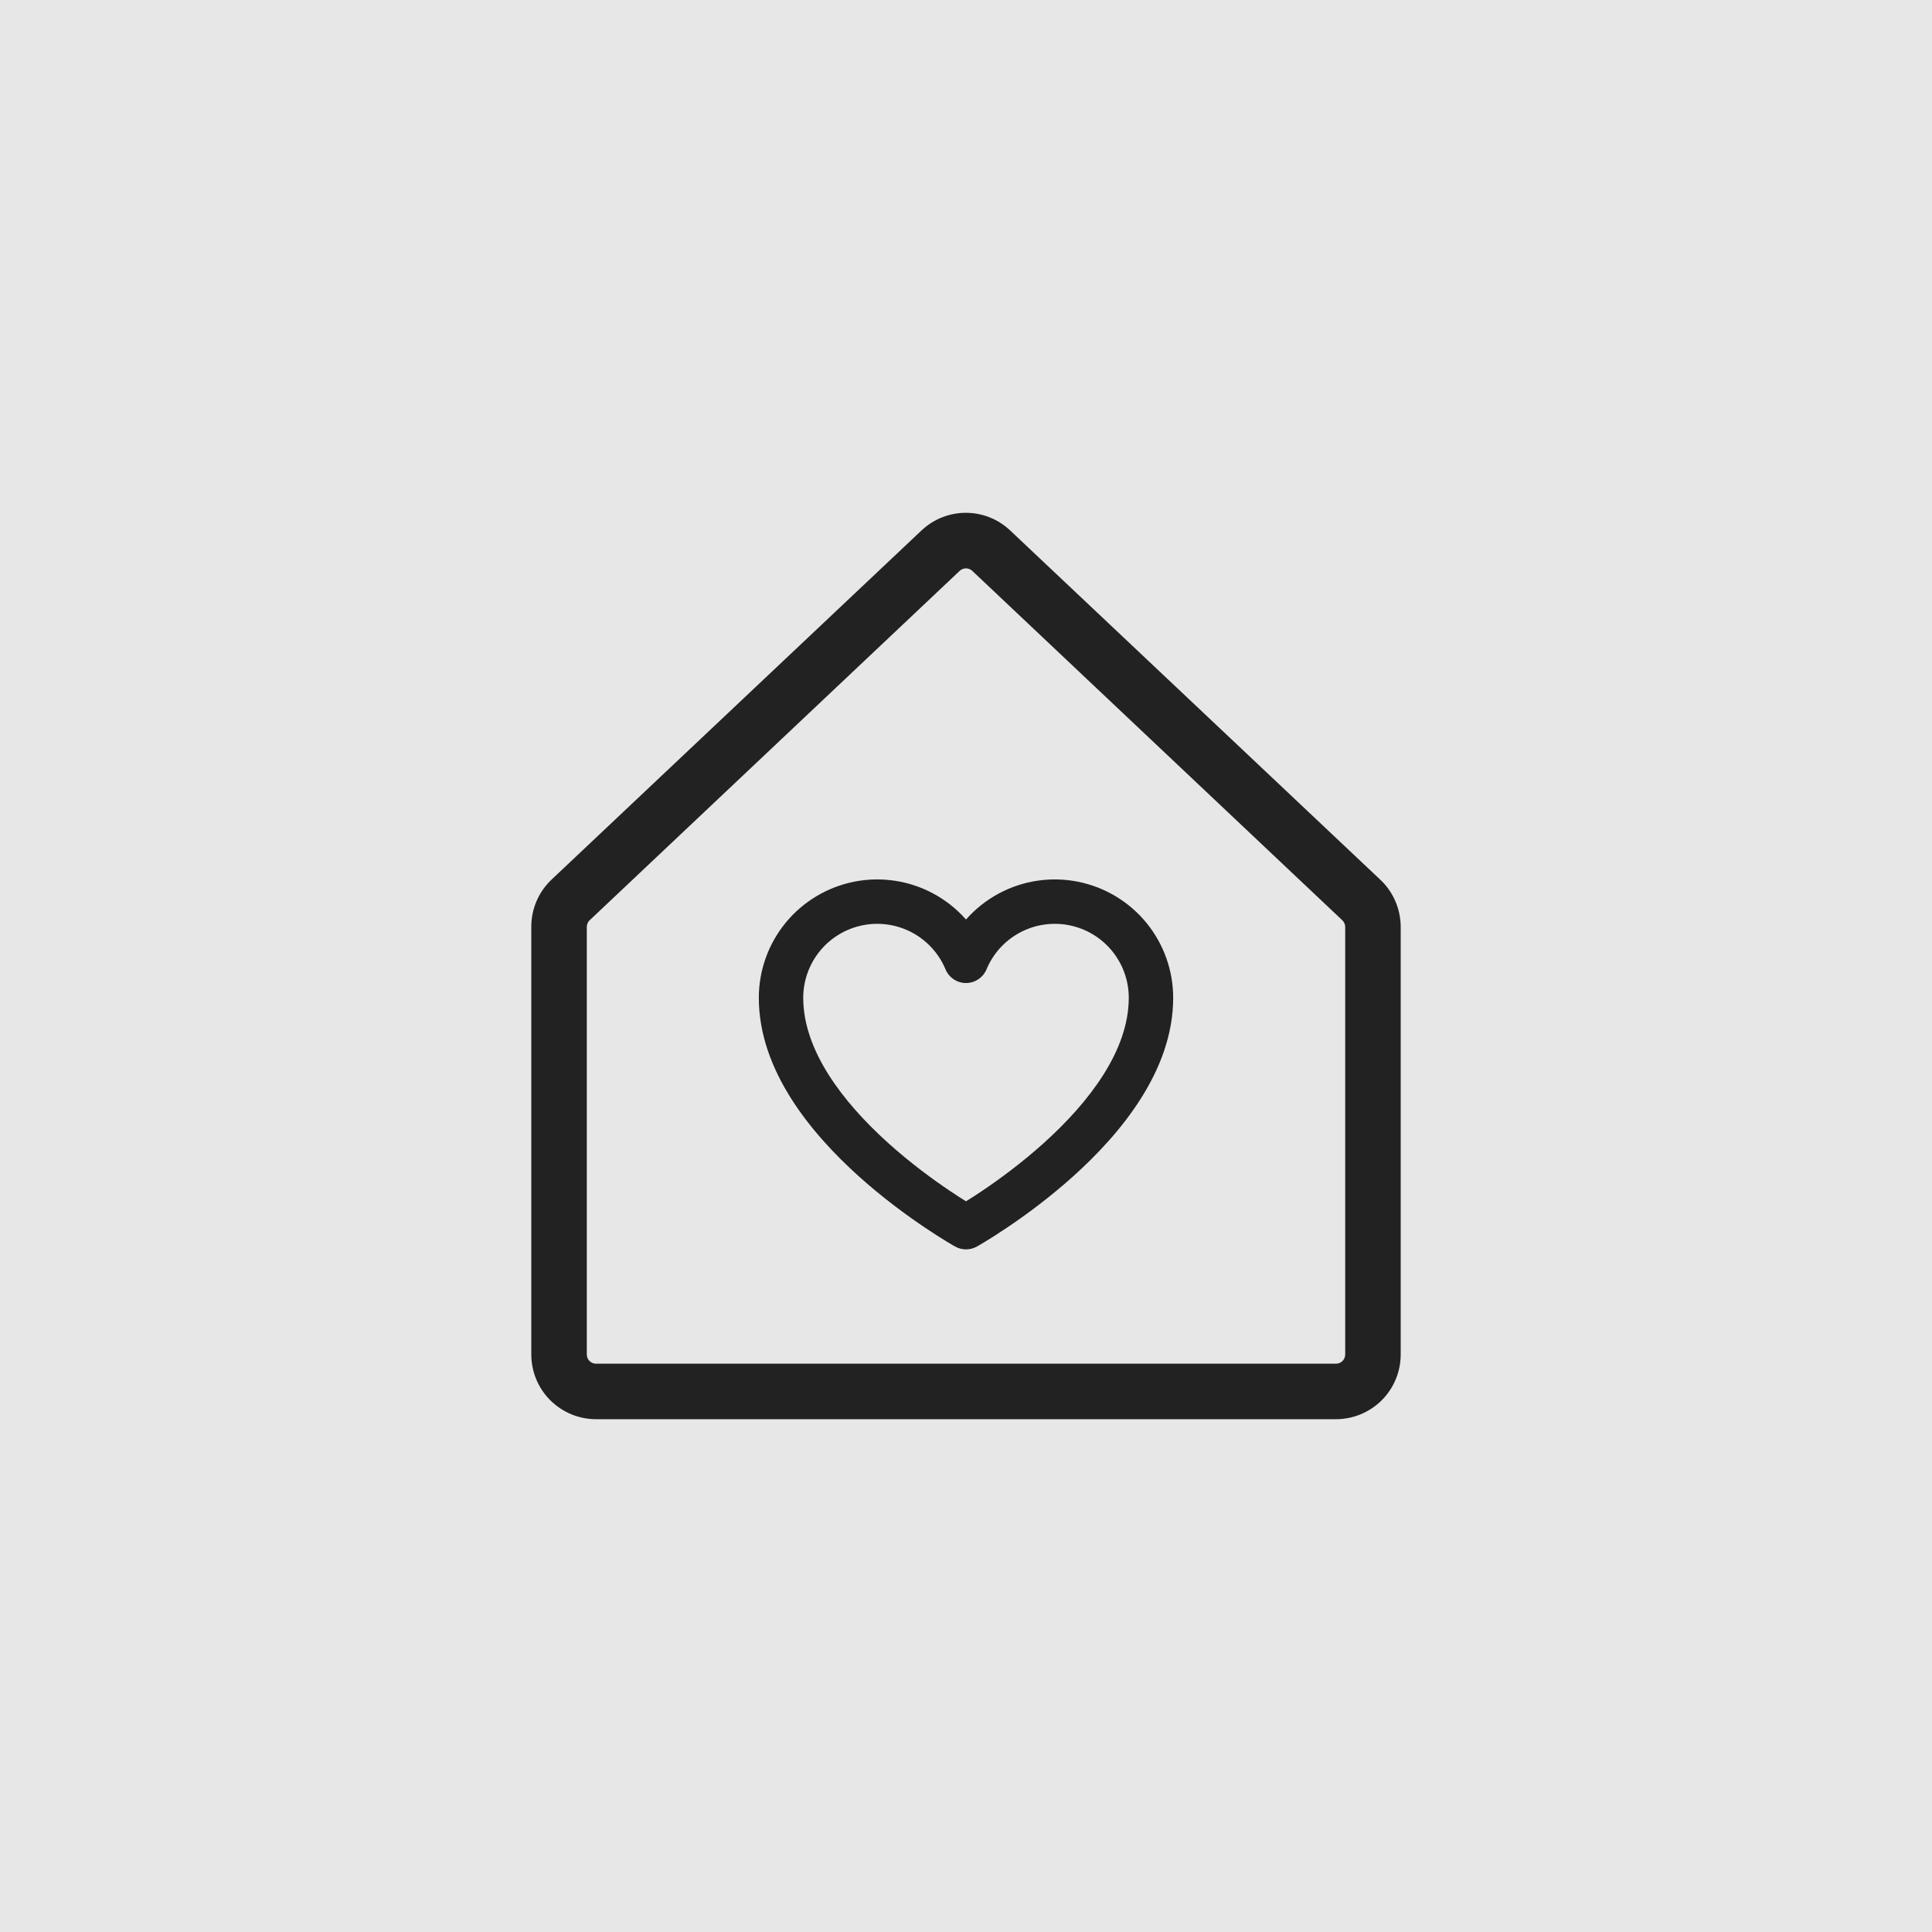 <?xml version="1.0" encoding="utf-8"?>
<svg xmlns="http://www.w3.org/2000/svg" fill="none" height="100%" overflow="visible" preserveAspectRatio="none" style="display: block;" viewBox="0 0 80 80" width="100%">
<g id="how-icon">
<rect fill="#E7E7E7" height="80" width="80"/>
<g id="Vector">
<path d="M57.133 36.406L41.813 21.95L41.796 21.935C41.304 21.484 40.661 21.234 39.993 21.234C39.326 21.234 38.683 21.484 38.19 21.935L38.173 21.95L22.854 36.408C22.583 36.66 22.367 36.966 22.22 37.305C22.073 37.645 21.998 38.012 22 38.382V56.085C22 56.796 22.282 57.478 22.785 57.981C23.288 58.483 23.97 58.766 24.681 58.766H55.319C56.03 58.766 56.712 58.483 57.215 57.981C57.718 57.478 58 56.796 58 56.085V38.382C57.999 38.011 57.922 37.643 57.773 37.303C57.624 36.963 57.406 36.657 57.133 36.406ZM55.702 56.085C55.702 56.187 55.662 56.284 55.59 56.356C55.518 56.428 55.421 56.468 55.319 56.468H24.681C24.579 56.468 24.482 56.428 24.41 56.356C24.338 56.284 24.298 56.187 24.298 56.085V38.382C24.298 38.329 24.309 38.276 24.33 38.227C24.352 38.178 24.383 38.135 24.422 38.099L24.44 38.083L39.747 23.63C39.817 23.569 39.907 23.535 39.999 23.535C40.092 23.535 40.181 23.569 40.251 23.63L55.56 38.085L55.576 38.1C55.615 38.136 55.647 38.18 55.669 38.229C55.691 38.278 55.702 38.33 55.702 38.384V56.085Z" fill="#222222"/>
<path clip-rule="evenodd" d="M37.764 38.613C37.138 38.28 36.417 38.174 35.723 38.313C35.028 38.452 34.403 38.827 33.954 39.375C33.505 39.923 33.26 40.609 33.26 41.317C33.26 43.498 34.896 45.636 36.785 47.336C37.702 48.161 38.623 48.834 39.317 49.301C39.584 49.481 39.816 49.63 40 49.744C40.184 49.63 40.416 49.481 40.684 49.301C41.377 48.834 42.298 48.161 43.215 47.336C45.104 45.636 46.74 43.498 46.74 41.317C46.74 40.609 46.495 39.923 46.046 39.375C45.597 38.827 44.972 38.452 44.278 38.313C43.583 38.174 42.862 38.28 42.237 38.613C41.611 38.946 41.121 39.485 40.849 40.139C40.706 40.481 40.371 40.705 40 40.705C39.629 40.705 39.294 40.481 39.152 40.139C38.879 39.485 38.389 38.946 37.764 38.613ZM40 50.815C39.551 51.617 39.55 51.617 39.55 51.617L39.548 51.615L39.542 51.612L39.522 51.601L39.451 51.56C39.39 51.525 39.303 51.473 39.193 51.406C38.973 51.272 38.662 51.077 38.29 50.826C37.547 50.326 36.553 49.601 35.555 48.703C33.615 46.956 31.421 44.345 31.421 41.317C31.421 40.184 31.814 39.086 32.532 38.209C33.251 37.333 34.251 36.733 35.362 36.51C36.473 36.288 37.627 36.458 38.627 36.99C39.15 37.269 39.614 37.637 40 38.075C40.386 37.637 40.85 37.269 41.373 36.99C42.373 36.458 43.527 36.288 44.638 36.51C45.749 36.733 46.749 37.333 47.468 38.209C48.186 39.086 48.579 40.184 48.579 41.317C48.579 44.345 46.385 46.956 44.445 48.703C43.447 49.601 42.453 50.326 41.71 50.826C41.338 51.077 41.027 51.272 40.807 51.406C40.697 51.473 40.61 51.525 40.549 51.56L40.478 51.601L40.458 51.612L40.452 51.615L40.45 51.617C40.45 51.617 40.449 51.617 40 50.815ZM40 50.815L40.45 51.617C40.171 51.773 39.829 51.773 39.55 51.617L40 50.815Z" fill="#222222" fill-rule="evenodd"/>
</g>
</g>
</svg>